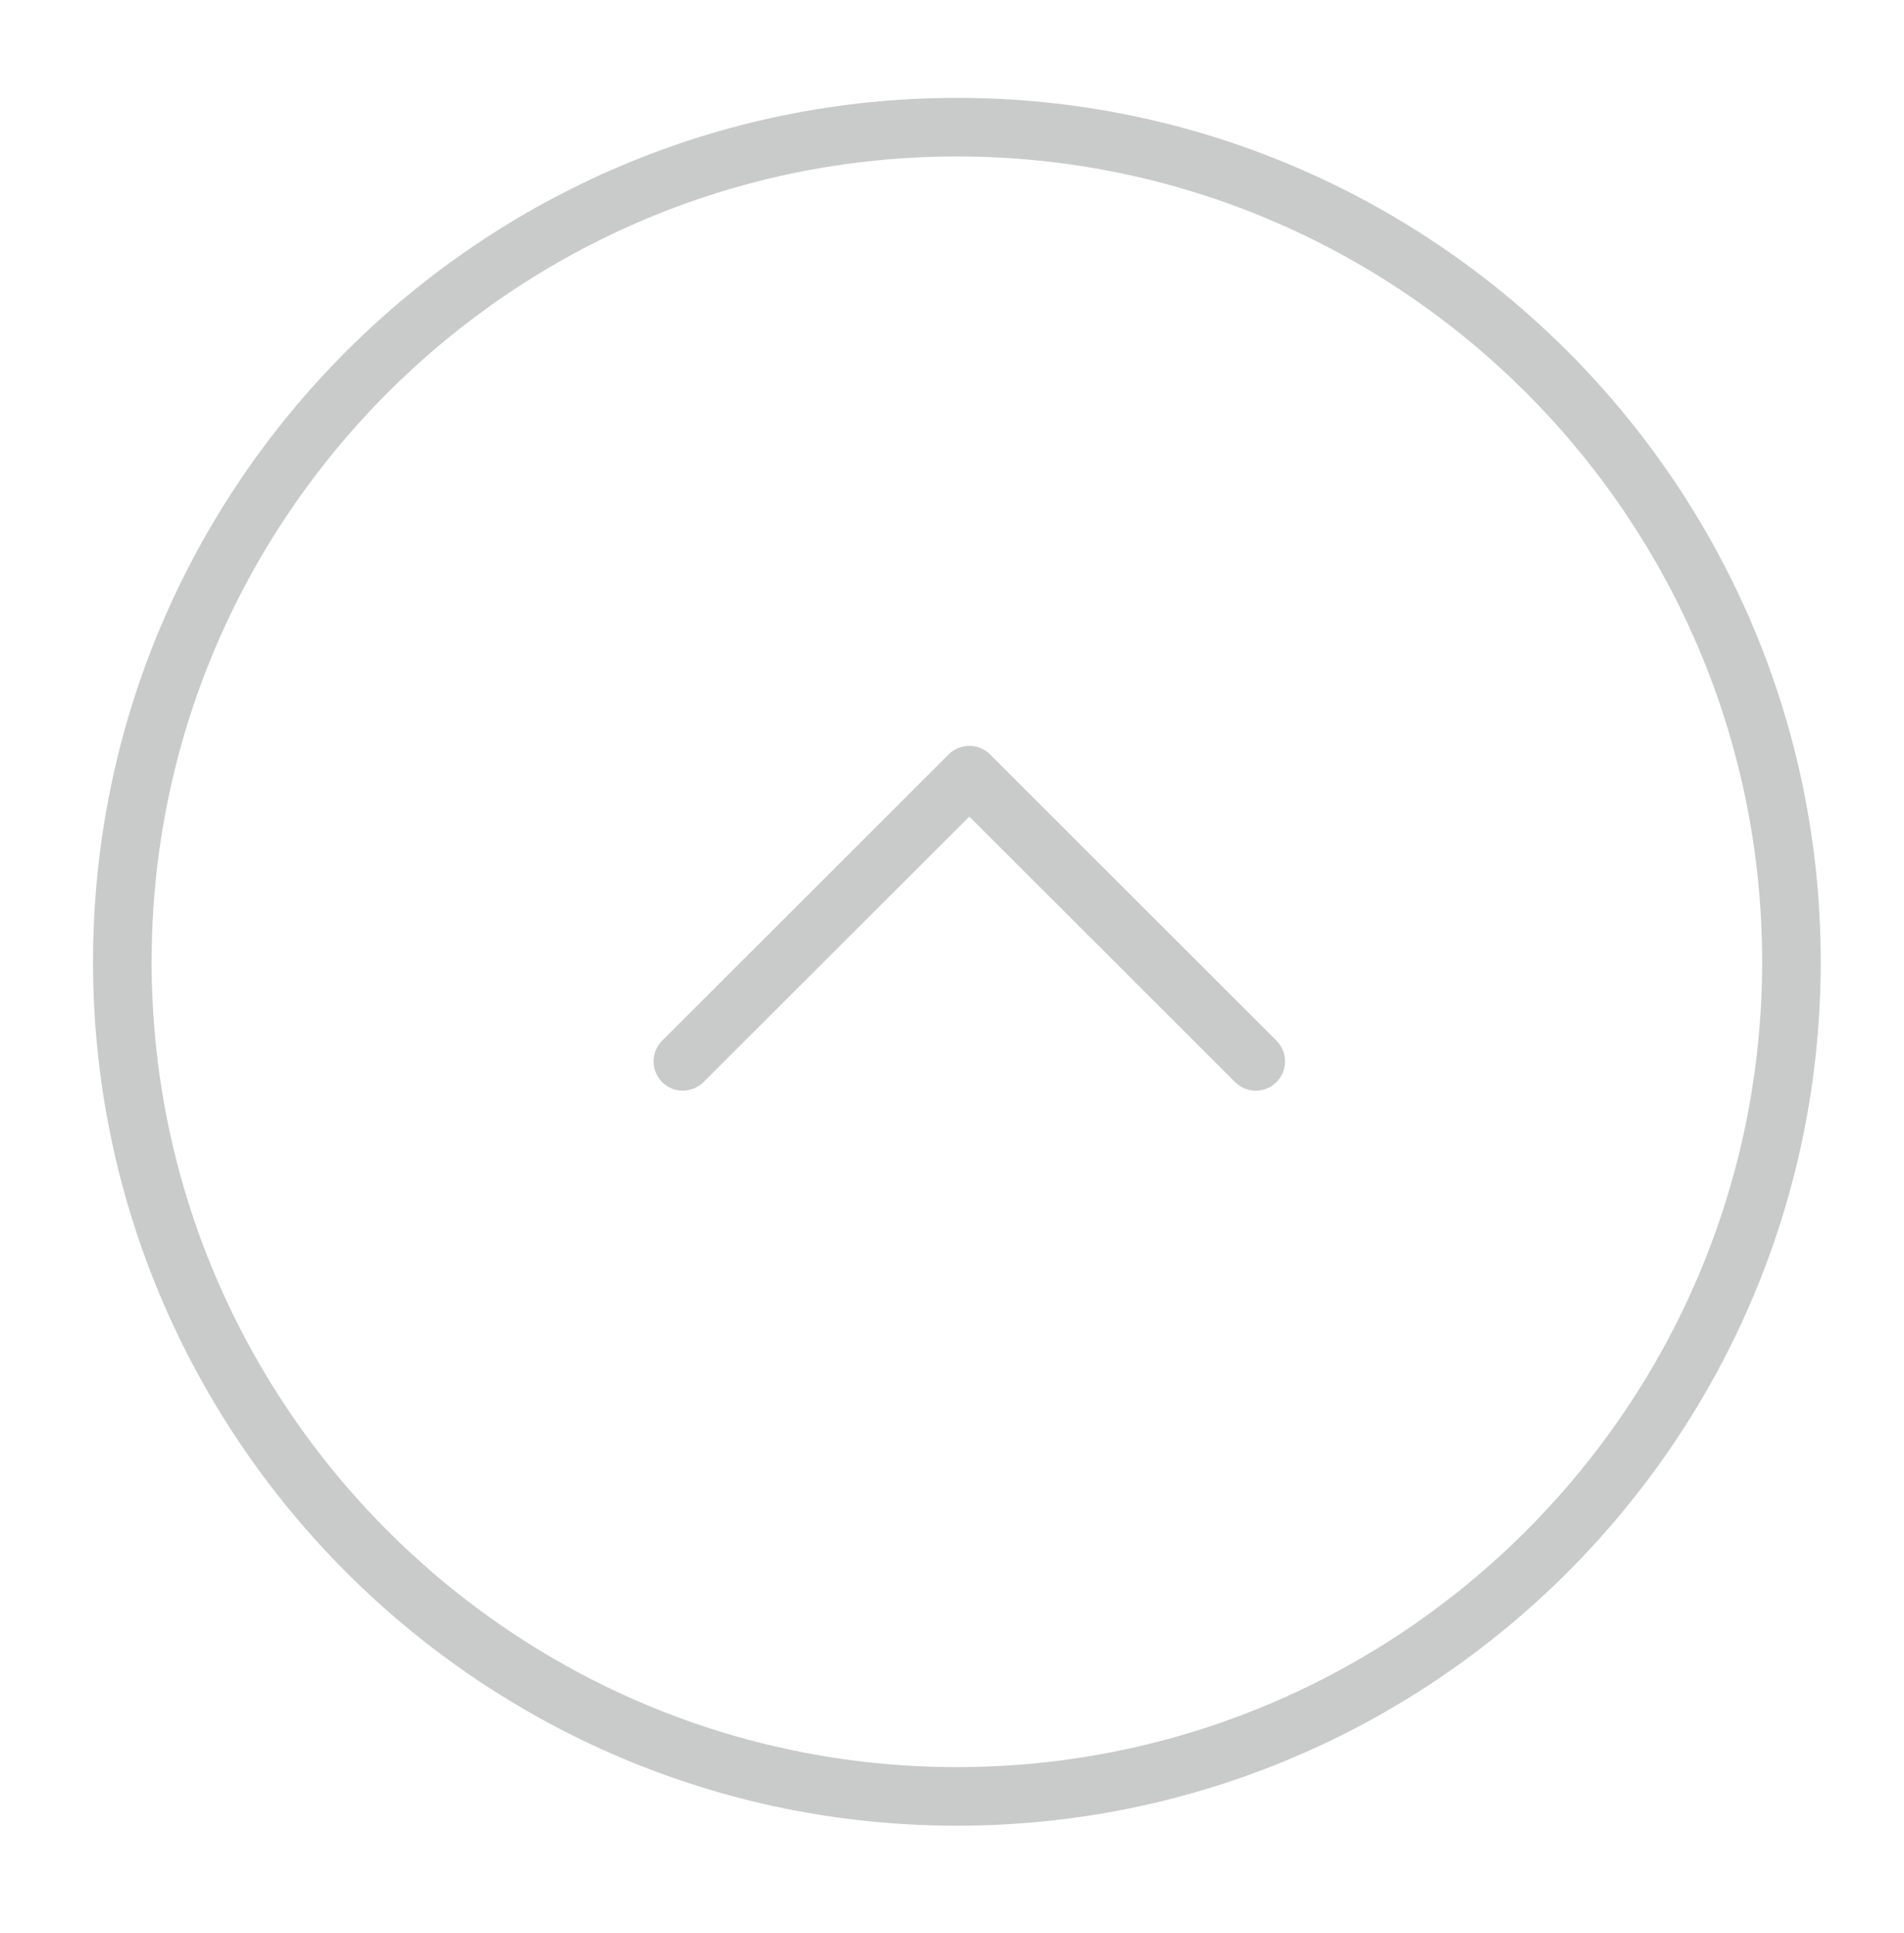 <?xml version="1.0" encoding="utf-8"?>
<!-- Generator: Adobe Illustrator 15.0.0, SVG Export Plug-In . SVG Version: 6.00 Build 0)  -->
<!DOCTYPE svg PUBLIC "-//W3C//DTD SVG 1.1//EN" "http://www.w3.org/Graphics/SVG/1.1/DTD/svg11.dtd">
<svg version="1.1" id="Livello_1" xmlns="http://www.w3.org/2000/svg" xmlns:xlink="http://www.w3.org/1999/xlink" x="0px" y="0px"
	 width="48.75px" height="49.5px" viewBox="0 0 48.75 49.5" enable-background="new 0 0 48.75 49.5" xml:space="preserve">
<g>
	<g>
		<path fill="#C9CACA" d="M2.382,24.625c0-12.197,9.922-22.119,22.118-22.119s22.118,9.922,22.118,22.119S36.696,46.744,24.5,46.744
			S2.382,36.82,2.382,24.625z M45.118,24.625c0-11.369-9.249-20.619-20.618-20.619c-11.368,0-20.618,9.25-20.618,20.619
			s9.25,20.619,20.618,20.619C35.869,45.244,45.118,35.994,45.118,24.625z"/>
		<path fill="#C9CACA" d="M16.735,27.173c0-0.191,0.071-0.384,0.22-0.529l7.334-7.328c0.293-0.292,0.768-0.292,1.061,0l7.333,7.328
			c0.293,0.293,0.293,0.768,0,1.061s-0.768,0.293-1.061,0l-6.803-6.798l-6.806,6.798c-0.293,0.292-0.769,0.292-1.061,0
			C16.807,27.557,16.735,27.365,16.735,27.173z"/>
	</g>
</g>
</svg>

